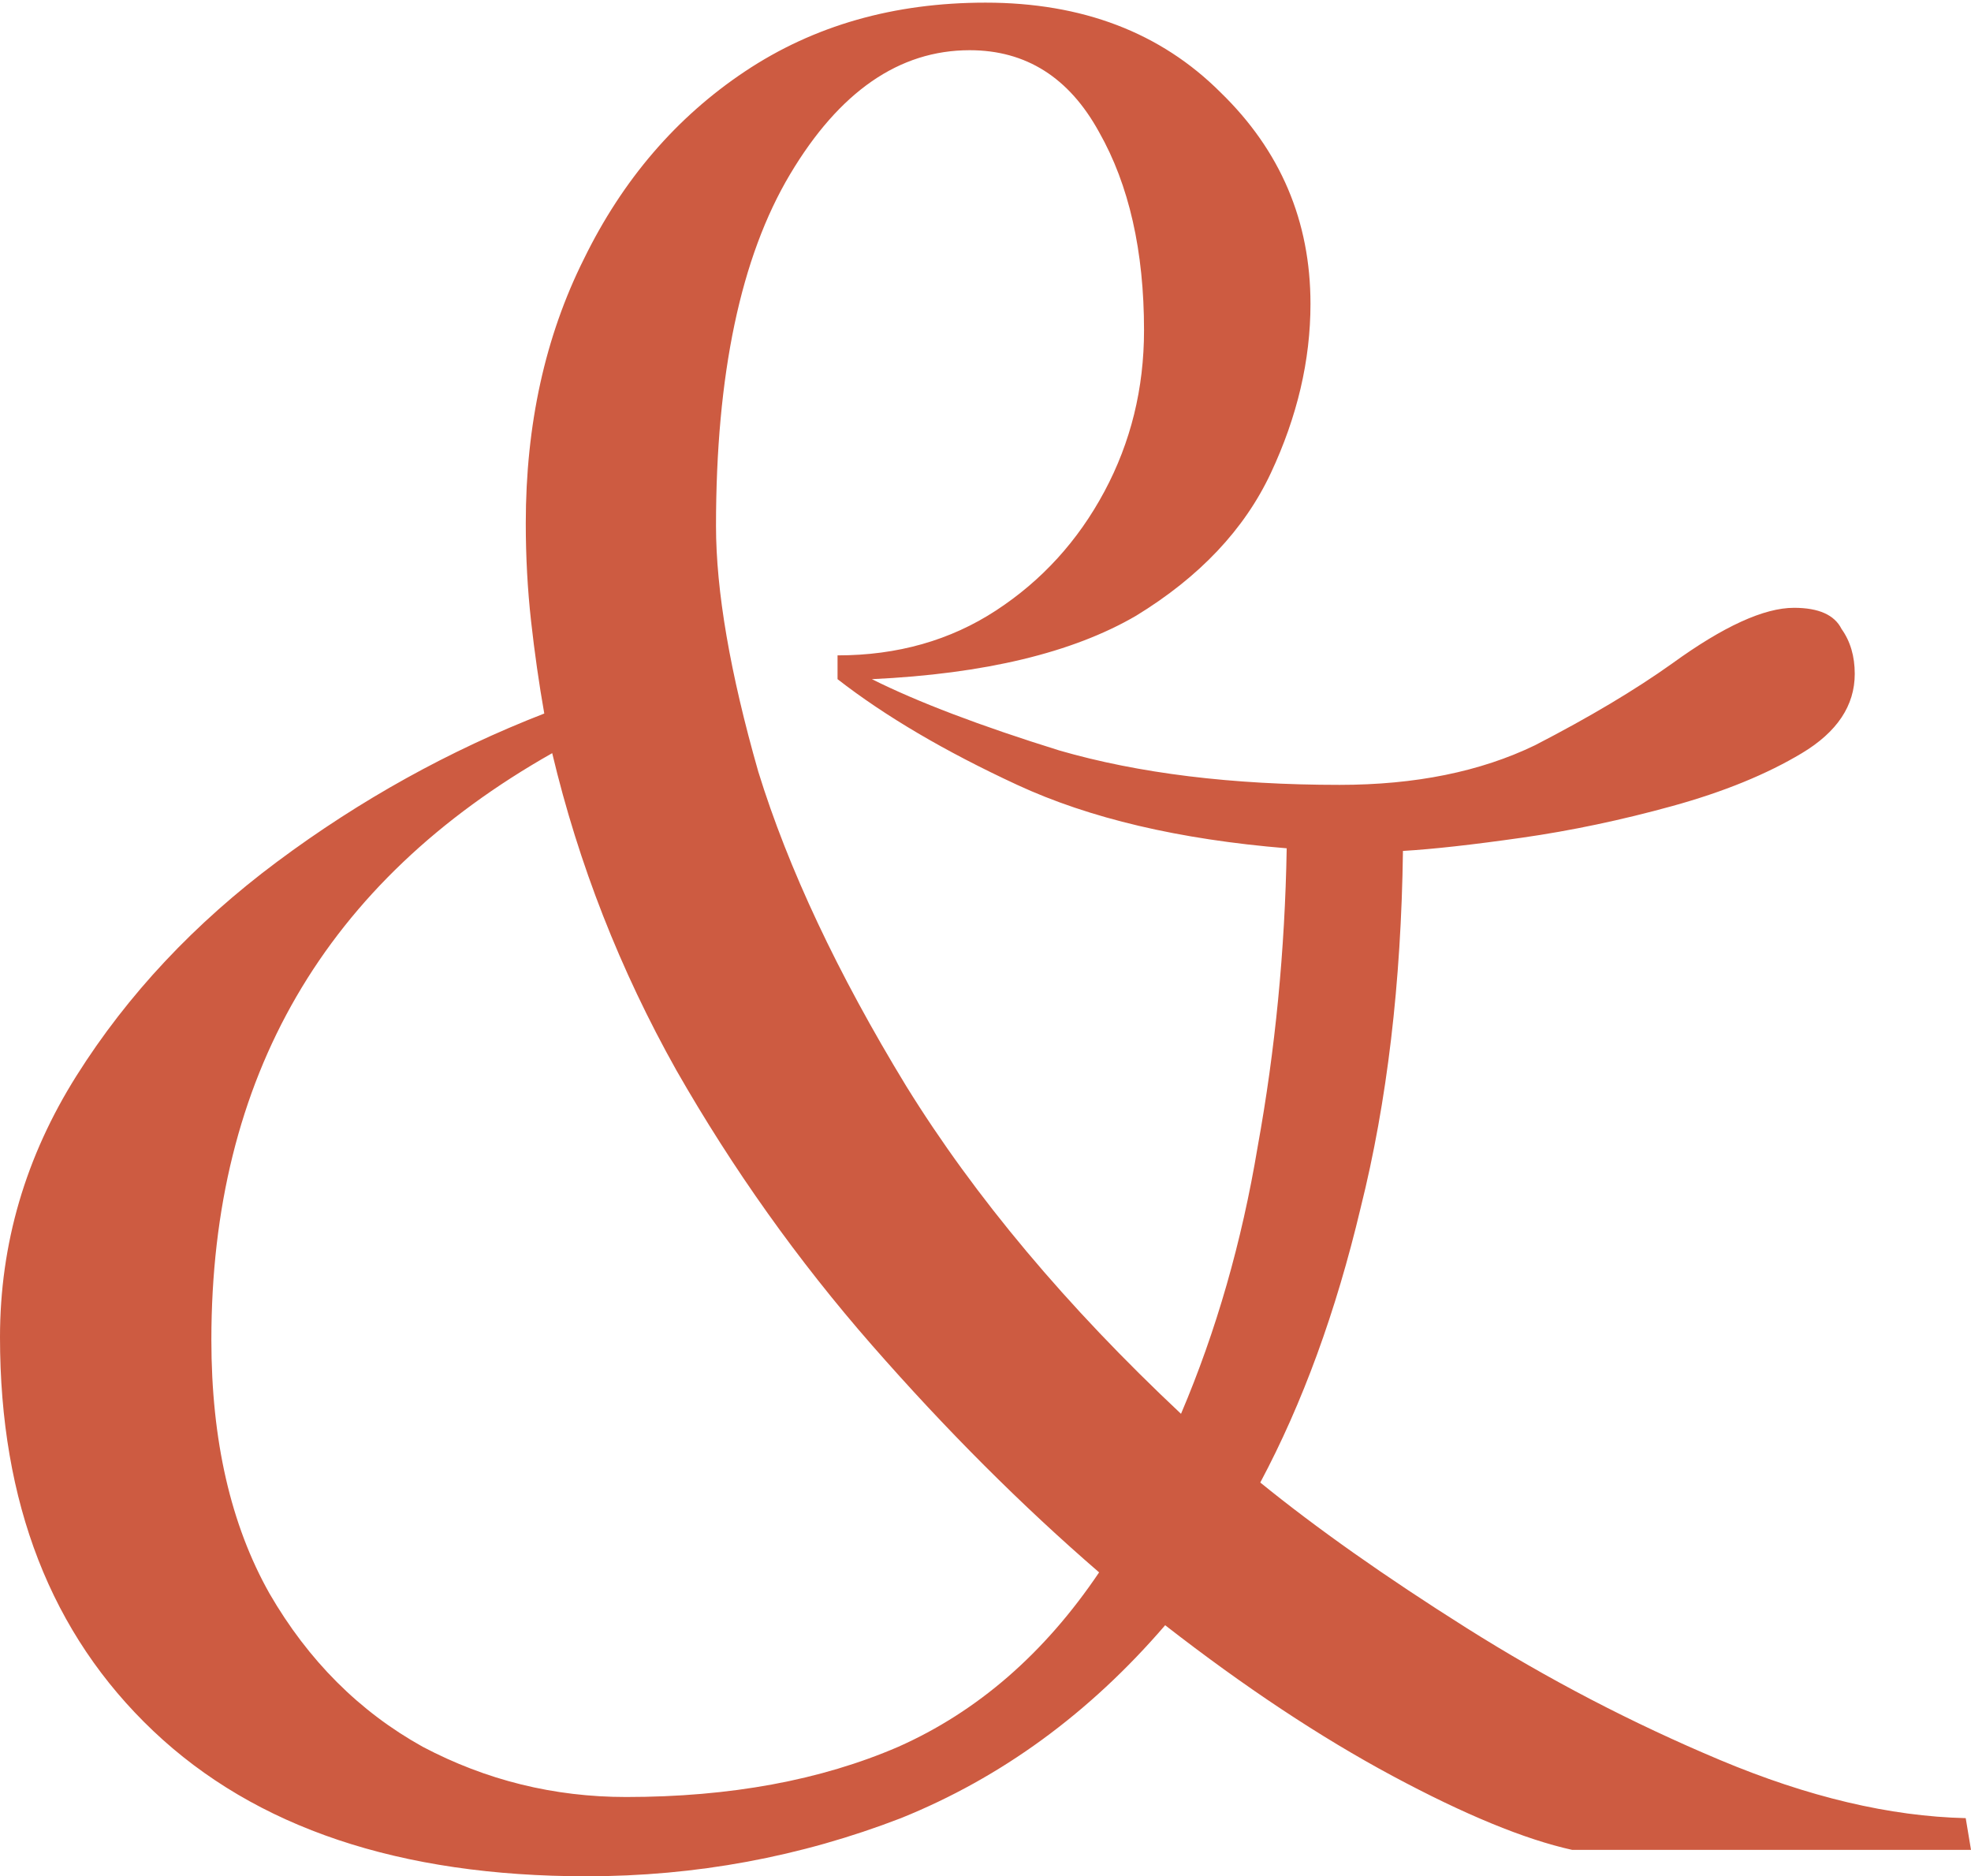 <svg width="373" height="355" viewBox="0 0 373 355" fill="none" xmlns="http://www.w3.org/2000/svg">
<path d="M372 344L373 350H297.5C288.5 348 277.167 343.333 263.5 336C249.833 328.667 235.5 319.167 220.5 307.5C206.167 324.167 189.5 336.333 170.5 344C151.5 351.333 131.667 355 111 355C75.667 355 48.333 345.833 29 327.5C9.667 309.167 0 284.333 0 253C0 235.333 4.833 218.833 14.5 203.5C24.167 188.167 36.833 174.667 52.5 163C68.167 151.333 85 142 103 135C102 129.333 101.167 123.5 100.5 117.5C99.833 111.5 99.5 105.333 99.5 99C99.5 80.333 103.167 63.667 110.5 49C117.833 34 128 22.167 141 13.5C154 4.833 169.167 0.5 186.5 0.5C204.833 0.5 219.667 6.167 231 17.5C242.333 28.5 248 41.833 248 57.5C248 68.167 245.5 78.833 240.5 89.5C235.5 100.167 227 109.167 215 116.5C203 123.5 186.333 127.5 165 128.5C173.667 132.833 185.5 137.333 200.5 142C215.5 146.333 233.167 148.5 253.5 148.5C267.833 148.5 280.167 146 290.5 141C300.833 135.667 309.5 130.5 316.5 125.5C326.167 118.5 333.833 115 339.5 115C344.167 115 347.167 116.333 348.5 119C350.167 121.333 351 124.167 351 127.5C351 133.5 347.667 138.5 341 142.5C334.333 146.5 326.167 149.833 316.5 152.5C306.833 155.167 297.333 157.167 288 158.5C278.667 159.833 271.167 160.667 265.5 161C265.167 186 262.5 208.5 257.5 228.5C252.833 248.167 246.5 265.5 238.5 280.5C249.167 289.167 262.167 298.333 277.5 308C292.833 317.667 308.833 326 325.5 333C342.167 340 357.667 343.667 372 344ZM135.5 99.5C135.5 111.833 138.167 127.333 143.5 146C149.167 164.333 158.5 184.167 171.5 205.5C184.5 226.5 201.833 247.167 223.5 267.5C230.167 251.833 235 235 238 217C241.333 198.667 243.167 179.833 243.5 160.5C223.167 158.833 206.167 154.833 192.5 148.5C178.833 142.167 167.5 135.5 158.5 128.5V124C169.833 124 179.833 121.167 188.5 115.5C197.167 109.833 204 102.333 209 93C214 83.667 216.5 73.5 216.5 62.5C216.5 47.5 213.667 35 208 25C202.333 14.667 194.167 9.5 183.5 9.5C170.167 9.5 158.833 17.333 149.5 33C140.167 48.667 135.5 70.833 135.5 99.5ZM118.5 340C138.167 340 155.333 336.833 170 330.5C185 323.833 197.667 312.833 208 297.5C193.333 284.833 179 270.5 165 254.5C151 238.5 138.667 221.167 128 202.5C117.333 183.5 109.5 163.5 104.5 142.5C61.5 166.833 40 203.833 40 253.5C40 272.5 43.667 288.5 51 301.5C58.333 314.167 68 323.833 80 330.5C92 336.833 104.833 340 118.5 340Z" fill="#CD5B41"/>
</svg>
